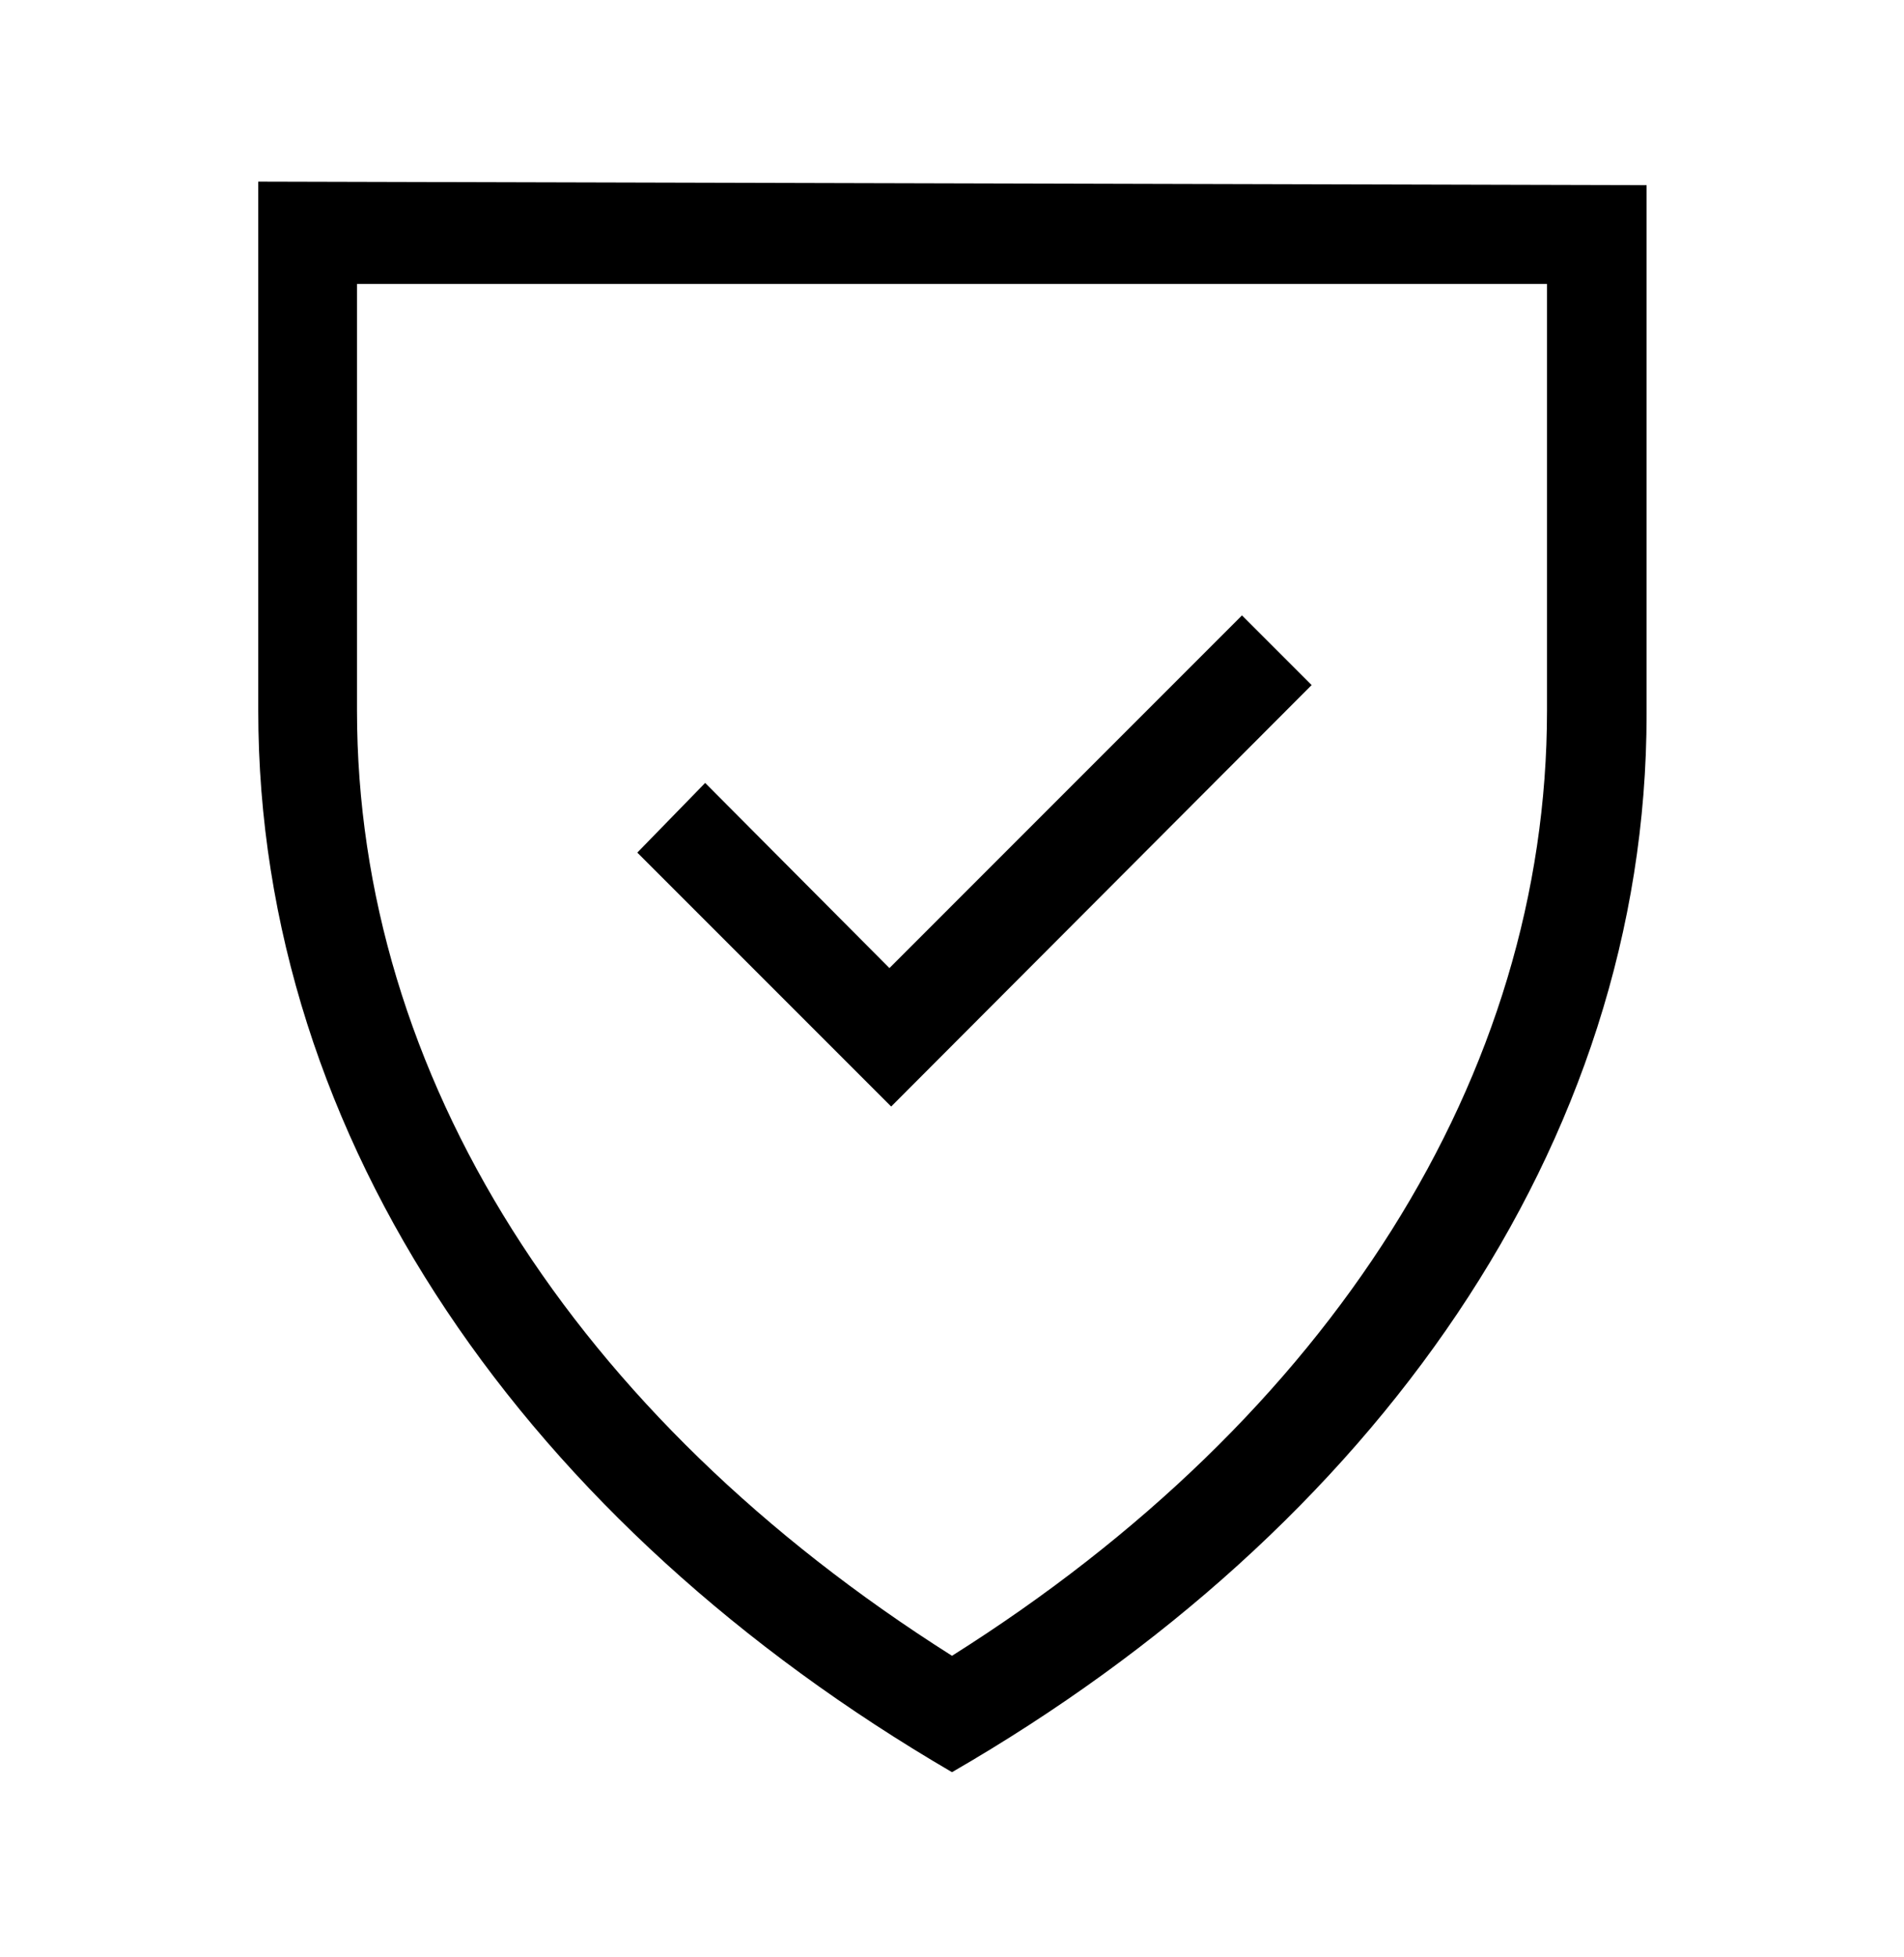 <svg width="36" height="37" viewBox="0 0 36 37" fill="none" xmlns="http://www.w3.org/2000/svg">
<path d="M16.85 20.917L12.05 16.117L13.333 14.8L16.817 18.3L23.483 11.633L24.8 12.95L16.85 20.917ZM31.133 3.5V13.5C31.133 21.65 25.967 28.9 18 33.5C10 28.833 4.883 21.583 4.883 13.433V3.433L31.133 3.5ZM29.25 5.367H6.75V13.433C6.75 20.317 10.833 26.767 18 31.3C25.167 26.783 29.25 20.317 29.25 13.433V5.367Z" fill="black"/>
</svg>
